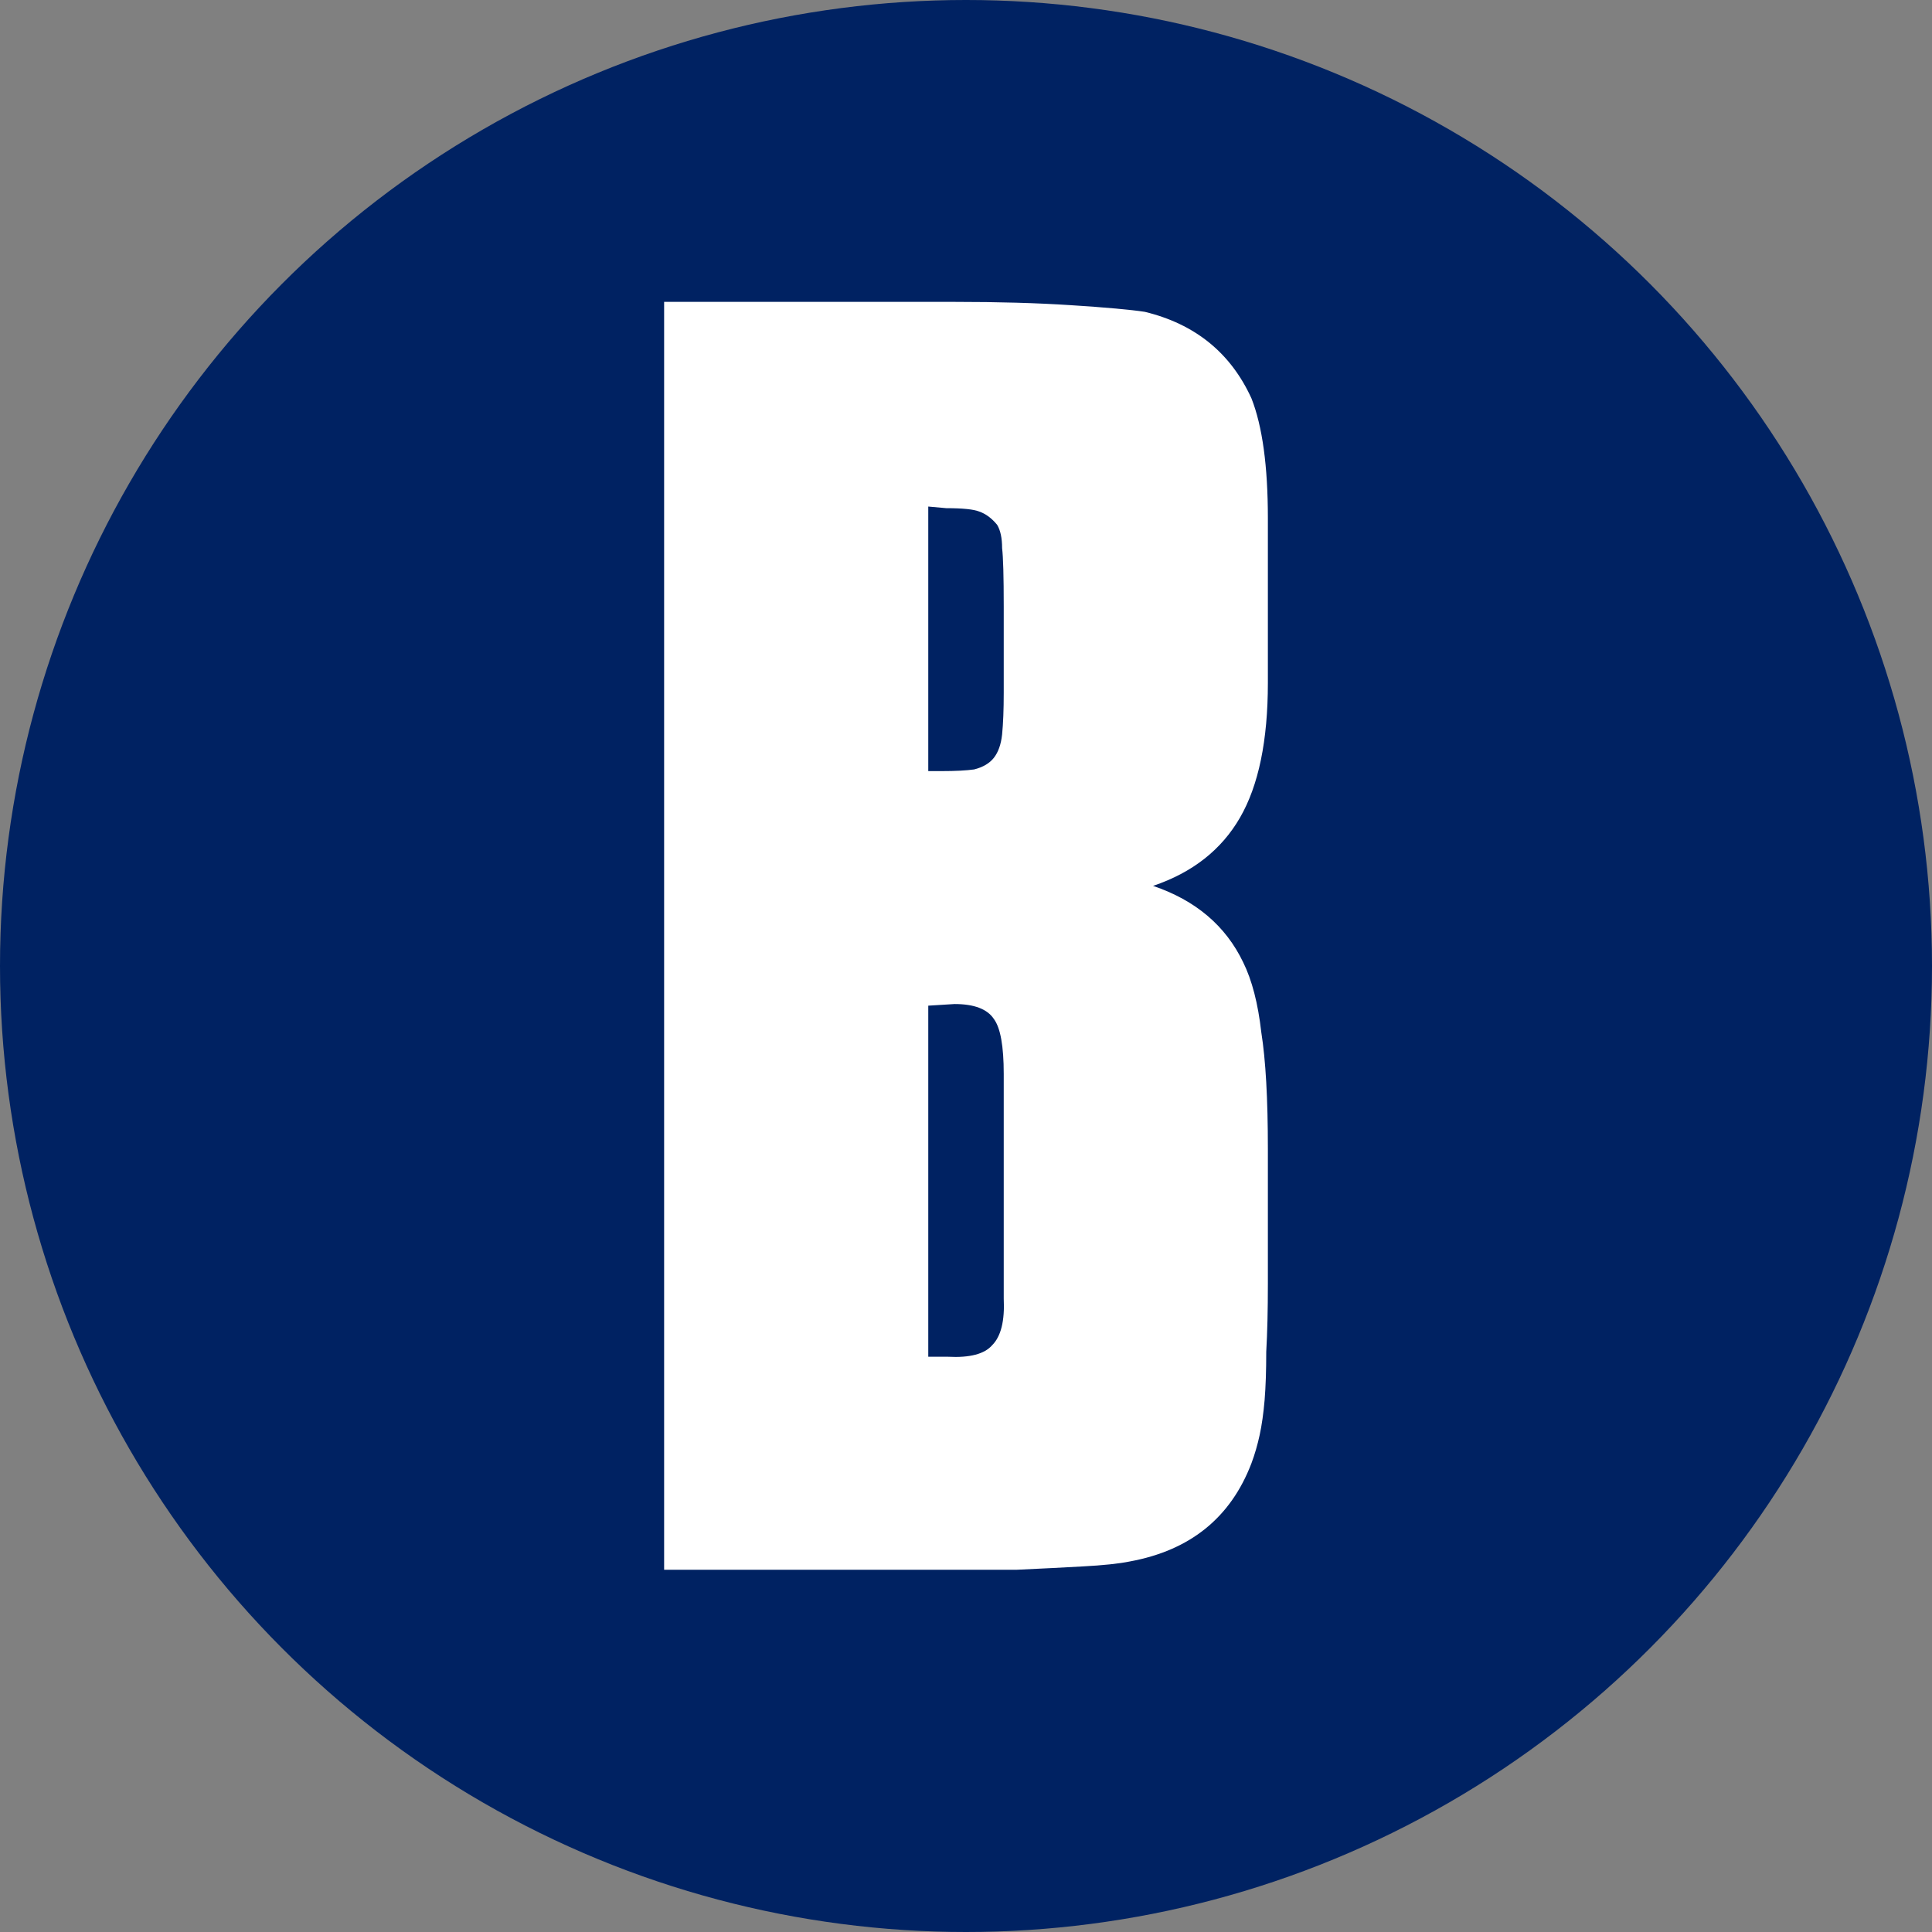 <?xml version="1.0" encoding="UTF-8"?> <svg xmlns="http://www.w3.org/2000/svg" width="32" height="32" viewBox="0 0 32 32" fill="none"><rect x="0" y="0" width="32" height="32" fill="#808080" stroke="none"/> <circle cx="16" cy="16" r="16" fill="#002262"></circle> <path d="M15.375 22.472H15.701C16.063 22.491 16.308 22.427 16.435 22.279C16.58 22.133 16.643 21.875 16.625 21.508V17.787C16.625 17.328 16.571 17.025 16.462 16.878C16.353 16.713 16.136 16.63 15.81 16.63L15.375 16.657V22.472ZM15.375 12.772H15.592C15.828 12.772 16.009 12.762 16.136 12.744C16.281 12.707 16.39 12.643 16.462 12.551C16.534 12.459 16.58 12.331 16.598 12.165C16.616 11.982 16.625 11.752 16.625 11.476V10.043C16.625 9.547 16.616 9.226 16.598 9.079C16.598 8.913 16.571 8.785 16.516 8.693C16.426 8.583 16.326 8.509 16.217 8.472C16.127 8.436 15.946 8.417 15.674 8.417L15.375 8.39V12.772ZM11 5H15.81C16.534 5 17.177 5.018 17.739 5.055C18.319 5.092 18.727 5.129 18.962 5.165C19.795 5.367 20.384 5.845 20.728 6.598C20.909 7.058 21 7.719 21 8.583V11.311C21 12.266 20.846 13.011 20.538 13.543C20.23 14.076 19.75 14.453 19.098 14.673C19.804 14.912 20.302 15.335 20.592 15.941C20.737 16.235 20.837 16.621 20.891 17.098C20.964 17.558 21 18.201 21 19.028V21.26C21 21.701 20.991 22.077 20.973 22.39C20.973 22.702 20.964 22.968 20.946 23.189C20.927 23.409 20.9 23.602 20.864 23.768C20.828 23.933 20.783 24.089 20.728 24.236C20.384 25.137 19.714 25.678 18.717 25.862C18.536 25.899 18.274 25.927 17.929 25.945C17.603 25.963 17.241 25.982 16.842 26H11V5Z" fill="white"></path> </svg> 